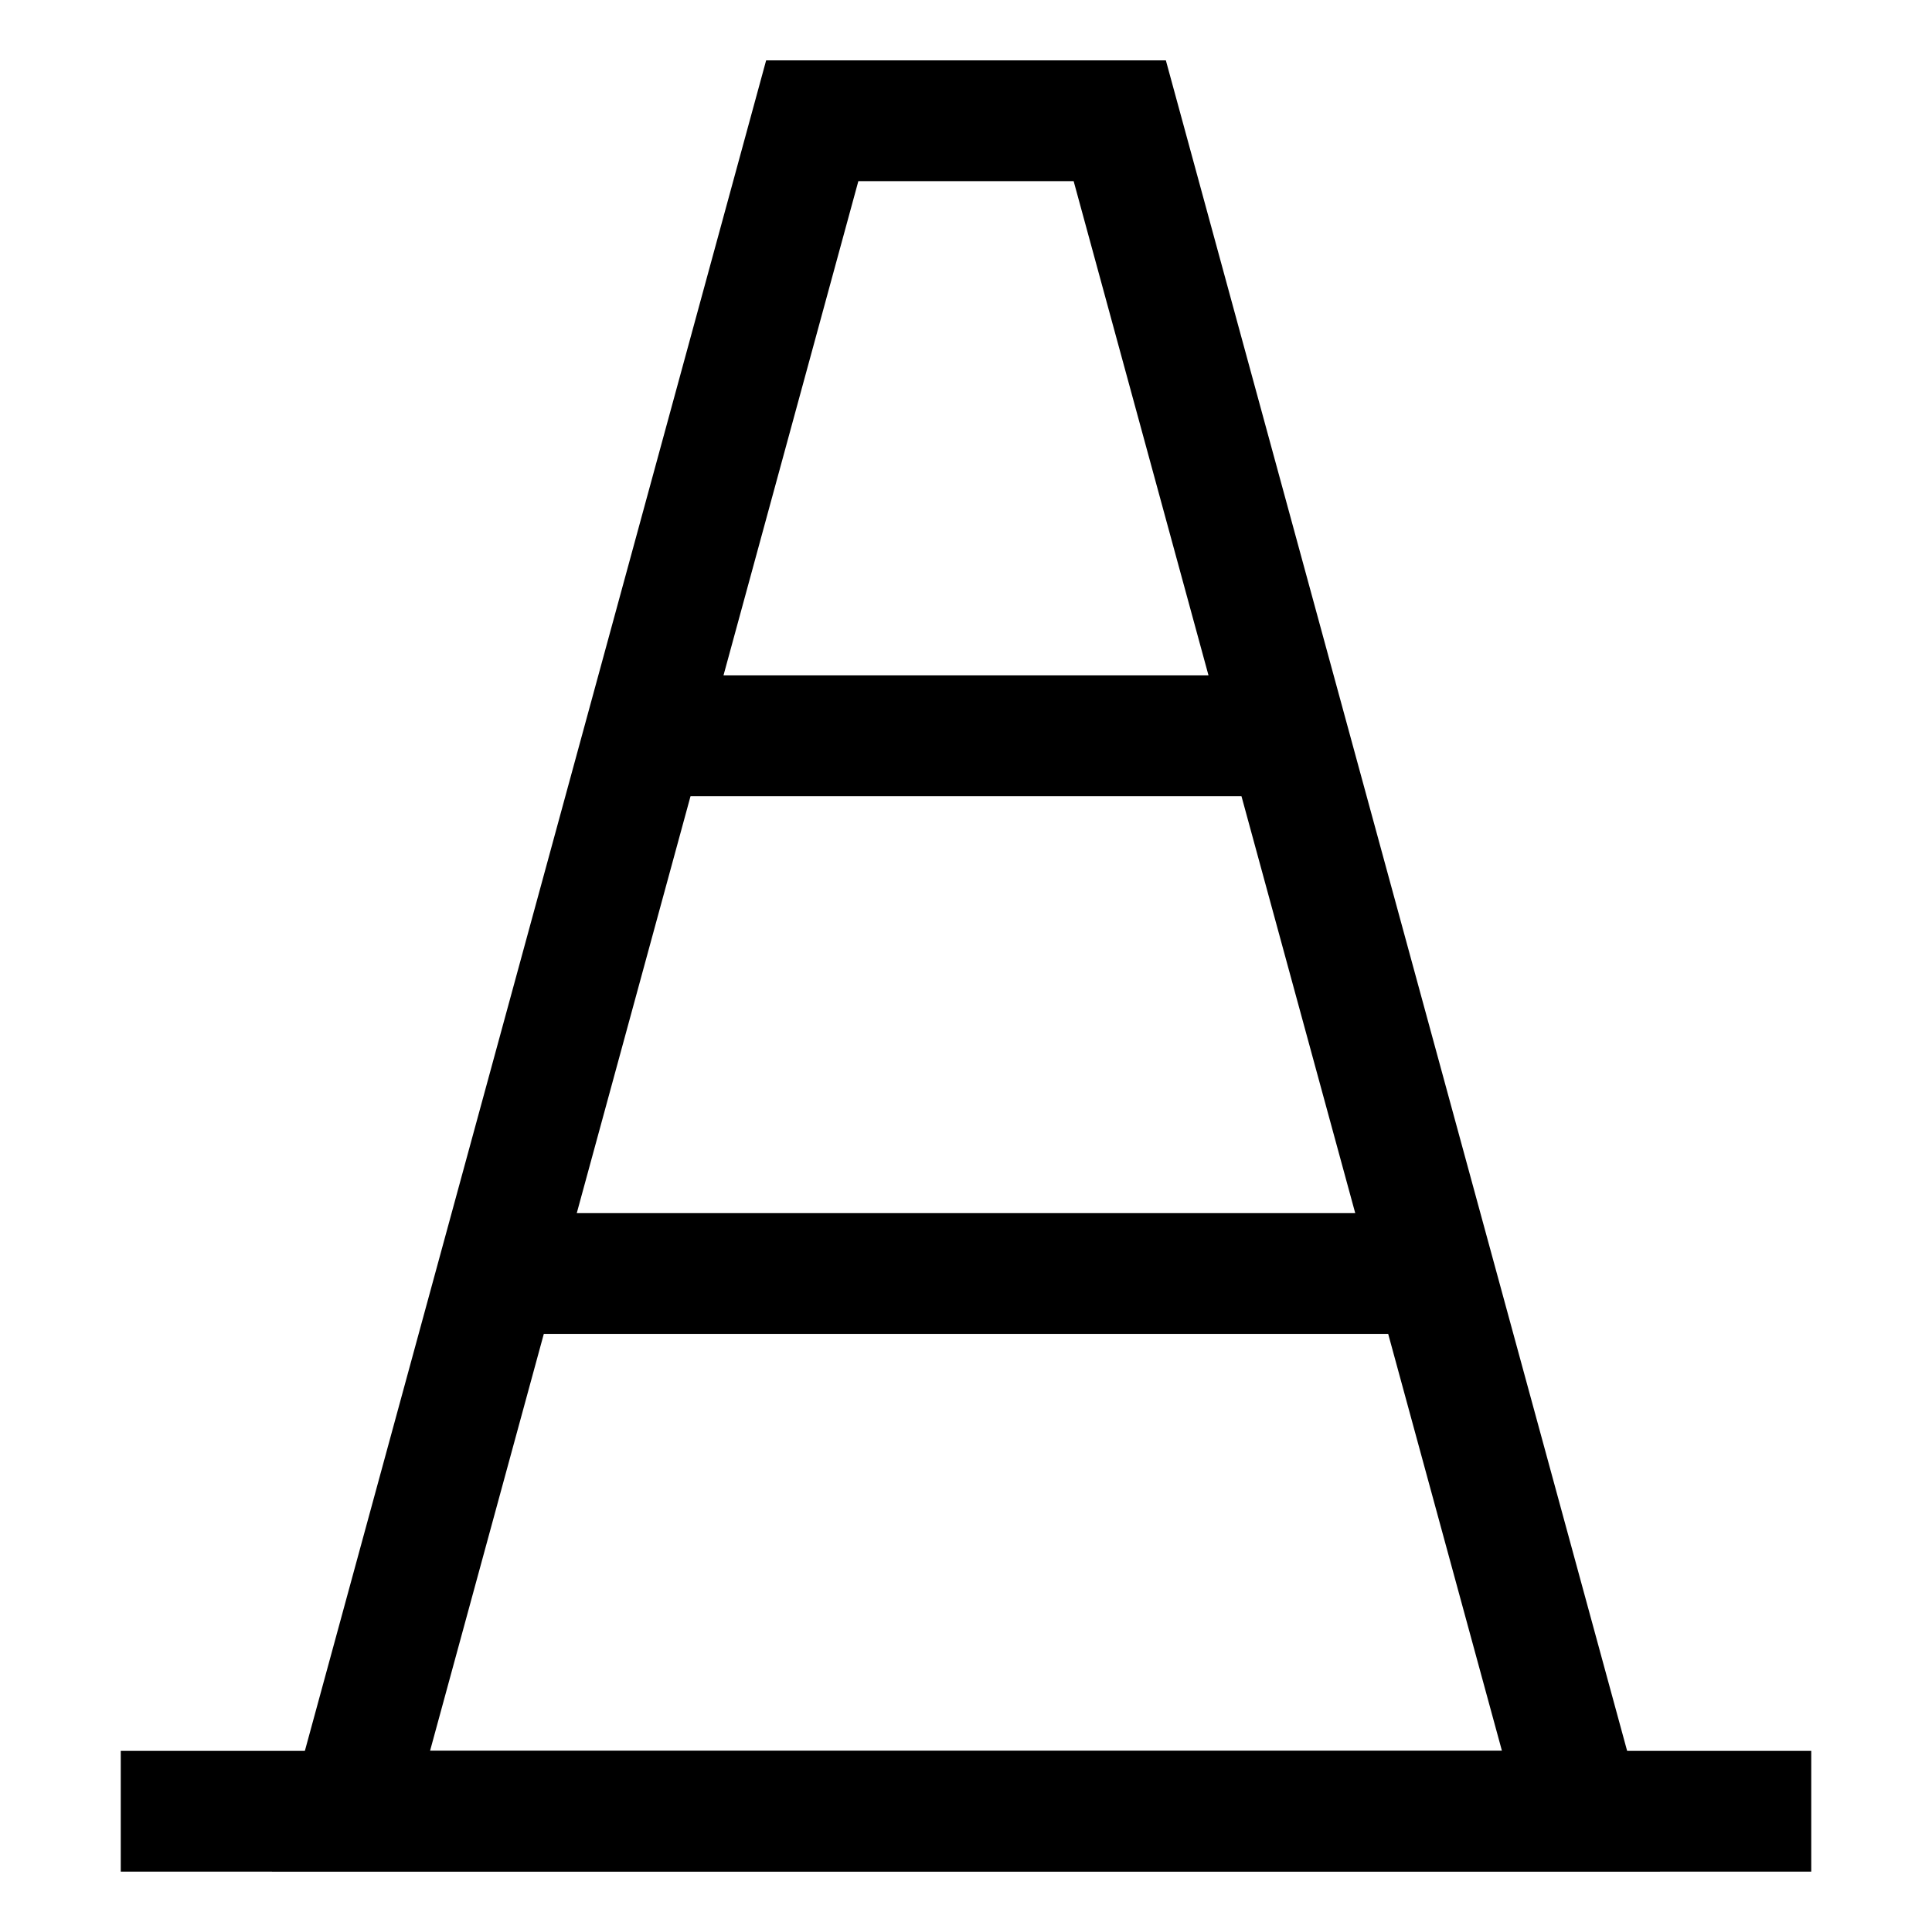 <svg id="Layer_1" data-name="Layer 1" xmlns="http://www.w3.org/2000/svg" viewBox="0 0 24 24"><defs><style>.cls-1{fill:none;stroke:currentColor;stroke-miterlimit:10;stroke-width:1.5}</style></defs><polygon class="cls-1" points="19.64 22.5 4.36 22.5 10.09 1.5 13.91 1.5 19.64 22.5"/><line class="cls-1" x1="1.5" y1="22.5" x2="22.5" y2="22.5"/><line class="cls-1" x1="8.18" y1="9.14" x2="15.82" y2="9.14"/><line class="cls-1" x1="6.27" y1="15.82" x2="17.73" y2="15.82"/></svg>